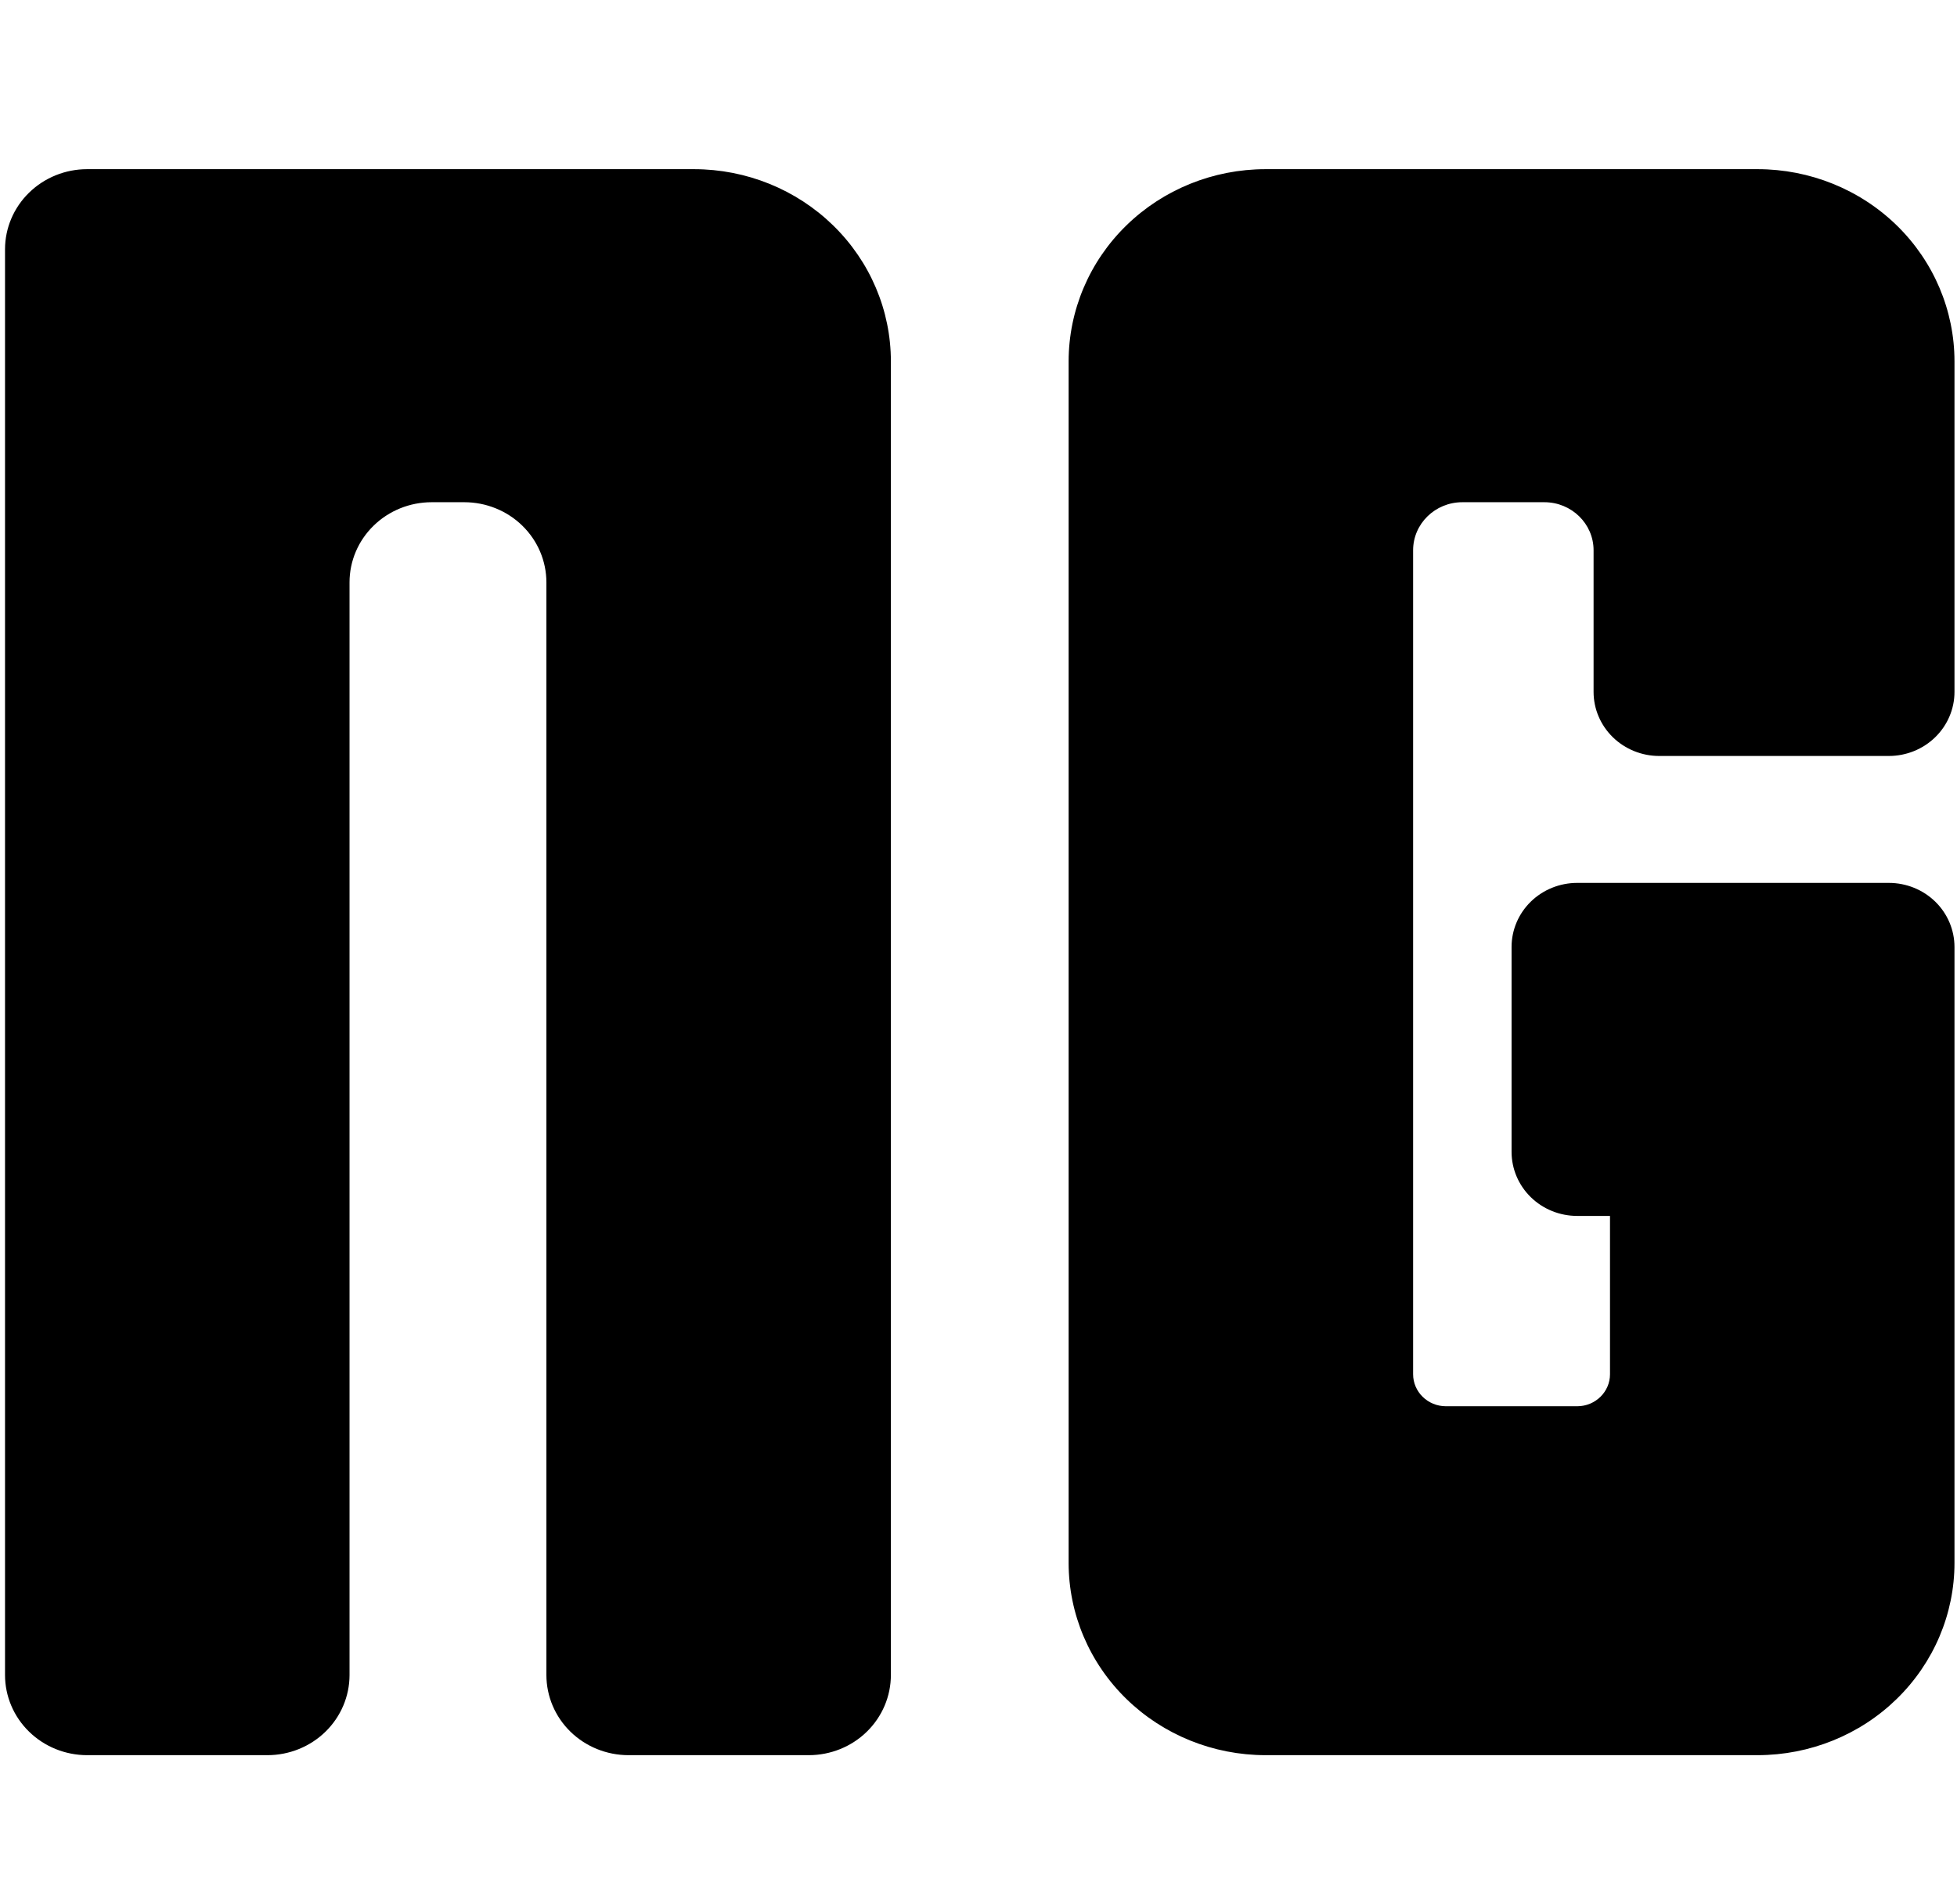 <svg width="74" height="72" viewBox="0 0 74 72" fill="none" xmlns="http://www.w3.org/2000/svg">
<g clip-path="url(#clip0_20_258)">
<path fill-rule="evenodd" clip-rule="evenodd" d="M26.244 6.396C28.218 6.397 30.111 7.162 31.506 8.525C32.902 9.887 33.687 11.735 33.687 13.662V63.332C33.686 64.135 33.359 64.904 32.778 65.472C32.197 66.04 31.409 66.359 30.586 66.36H23.763C22.94 66.359 22.152 66.04 21.57 65.472C20.989 64.905 20.662 64.135 20.661 63.332V22.016C20.66 21.213 20.333 20.444 19.752 19.876C19.17 19.308 18.382 18.989 17.559 18.988H16.318C15.496 18.989 14.707 19.308 14.126 19.876C13.544 20.444 13.217 21.213 13.217 22.016V63.332C13.216 64.135 12.889 64.904 12.308 65.472C11.726 66.04 10.938 66.359 10.116 66.36H3.292C2.47 66.359 1.681 66.04 1.1 65.472C0.518 64.905 0.191 64.135 0.19 63.332L0.19 9.424C0.191 8.621 0.518 7.851 1.1 7.284C1.681 6.716 2.47 6.397 3.292 6.396H26.244ZM66.46 6.396C68.435 6.396 70.328 7.162 71.724 8.524C73.12 9.887 73.904 11.735 73.905 13.662V26.16C73.905 26.802 73.643 27.418 73.178 27.872C72.713 28.326 72.082 28.582 71.424 28.582H62.739C62.081 28.582 61.45 28.326 60.985 27.872C60.52 27.418 60.258 26.802 60.258 26.16V20.805C60.258 19.802 59.425 18.988 58.397 18.988H55.295C54.267 18.988 53.434 19.802 53.434 20.805V51.957C53.434 52.626 53.99 53.168 54.675 53.168H59.638C60.323 53.168 60.879 52.626 60.879 51.957V45.972H59.638C58.98 45.972 58.349 45.717 57.884 45.263C57.419 44.809 57.157 44.193 57.157 43.55V35.802C57.157 35.16 57.419 34.544 57.884 34.09C58.349 33.636 58.98 33.381 59.638 33.381H71.424C72.082 33.381 72.712 33.636 73.178 34.09C73.643 34.544 73.904 35.16 73.905 35.802V59.093C73.905 61.02 73.12 62.868 71.724 64.231C70.329 65.594 68.435 66.359 66.461 66.36H47.852C45.878 66.359 43.985 65.594 42.589 64.231C41.193 62.869 40.409 61.021 40.408 59.094V13.662C40.409 11.735 41.193 9.887 42.589 8.525C43.985 7.162 45.878 6.397 47.852 6.396H66.46Z" fill="black"/>
</g>
<defs>
<clipPath id="clip0_20_258">
<rect width="73.714" height="71.957" fill="white" transform="translate(0.19)"/>
</clipPath>
</defs>
</svg>
